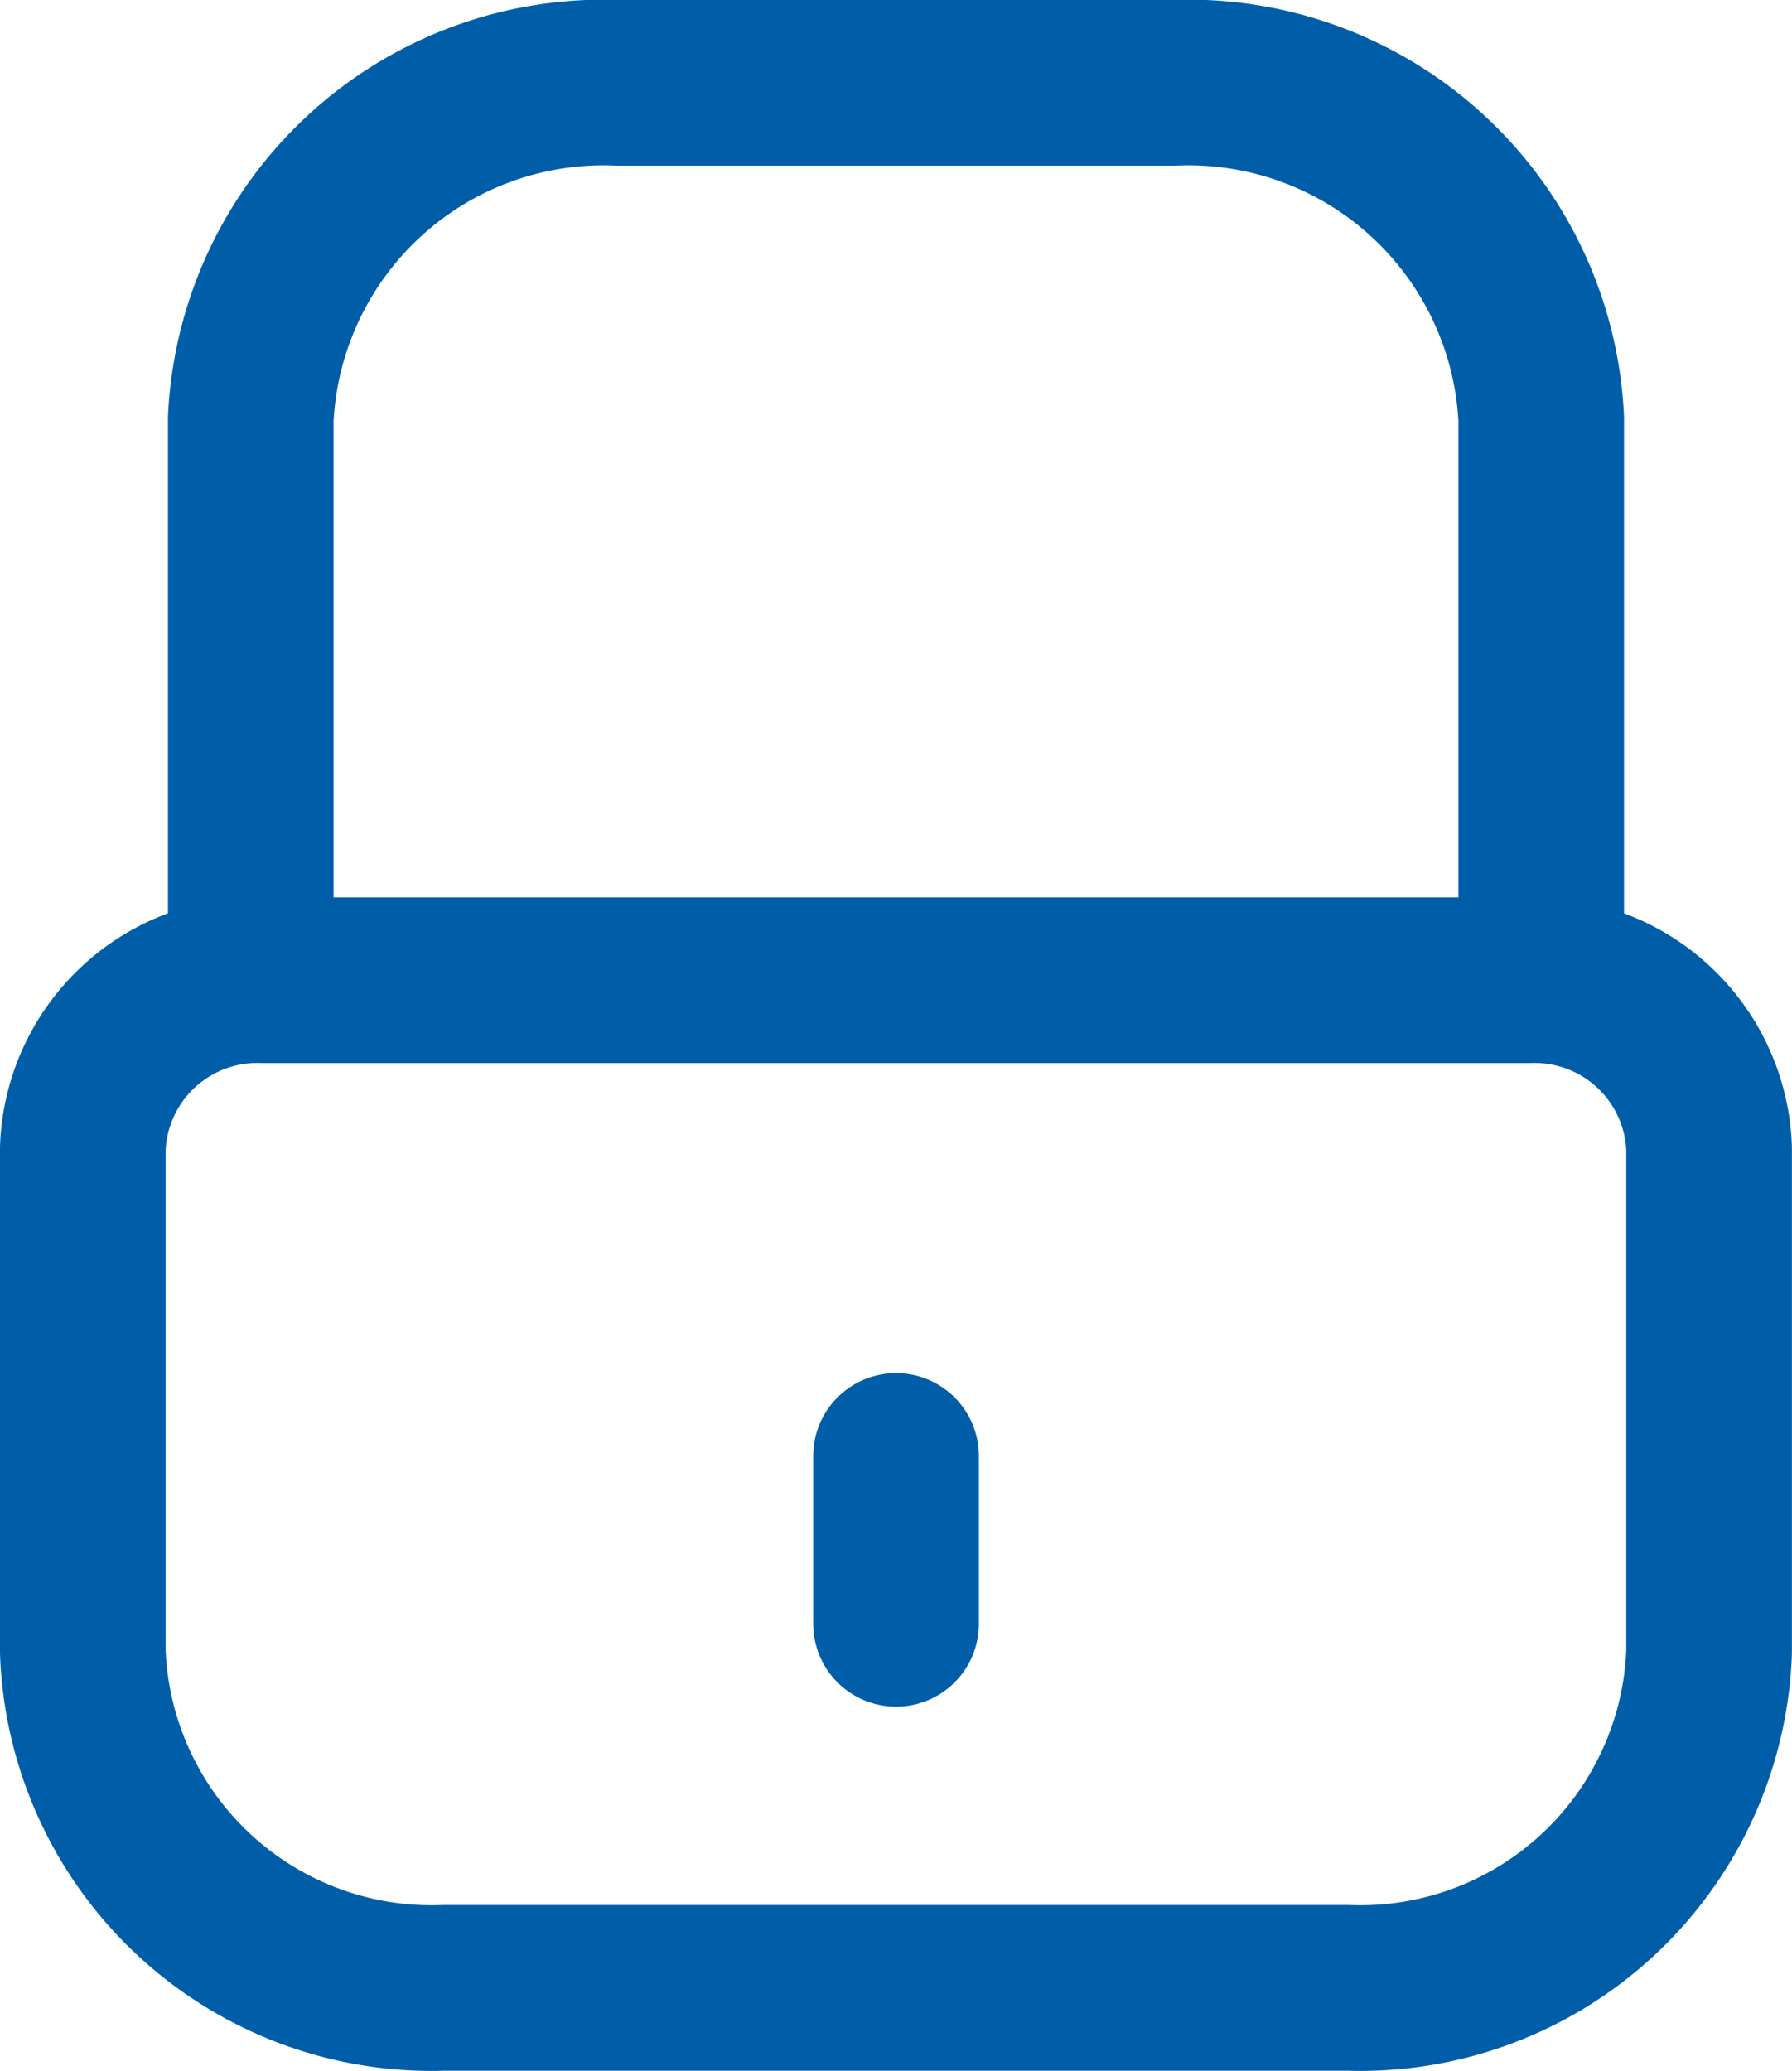 <svg xmlns="http://www.w3.org/2000/svg" width="21.637" height="25" viewBox="0 0 21.637 25">
  <g id="ico_securise" transform="translate(0.306 -0.694)">
    <path id="Tracé_162880" data-name="Tracé 162880" d="M.375,14.361a4.215,4.215,0,0,0,4.363,4.055h10.91a4.215,4.215,0,0,0,4.363-4.055V8.278A2.108,2.108,0,0,0,17.83,6.251H2.557A2.108,2.108,0,0,0,.375,8.278Z" transform="translate(0.319 6.278)" fill="none" stroke="#005ea9" stroke-linecap="round" stroke-linejoin="round" stroke-width="2"/>
    <path id="Tracé_162881" data-name="Tracé 162881" d="M1.55,10.514V4.432A4.266,4.266,0,0,1,6,.375H12.68a4.266,4.266,0,0,1,4.451,4.057v6.082" transform="translate(1.172 1.319)" fill="none" stroke="#005ea9" stroke-linecap="round" stroke-linejoin="round" stroke-width="2"/>
    <line id="Ligne_125" data-name="Ligne 125" y2="2.027" transform="translate(10.513 18.272)" fill="none" stroke="#005ea9" stroke-linecap="round" stroke-linejoin="round" stroke-width="2"/>
  </g>
</svg>
